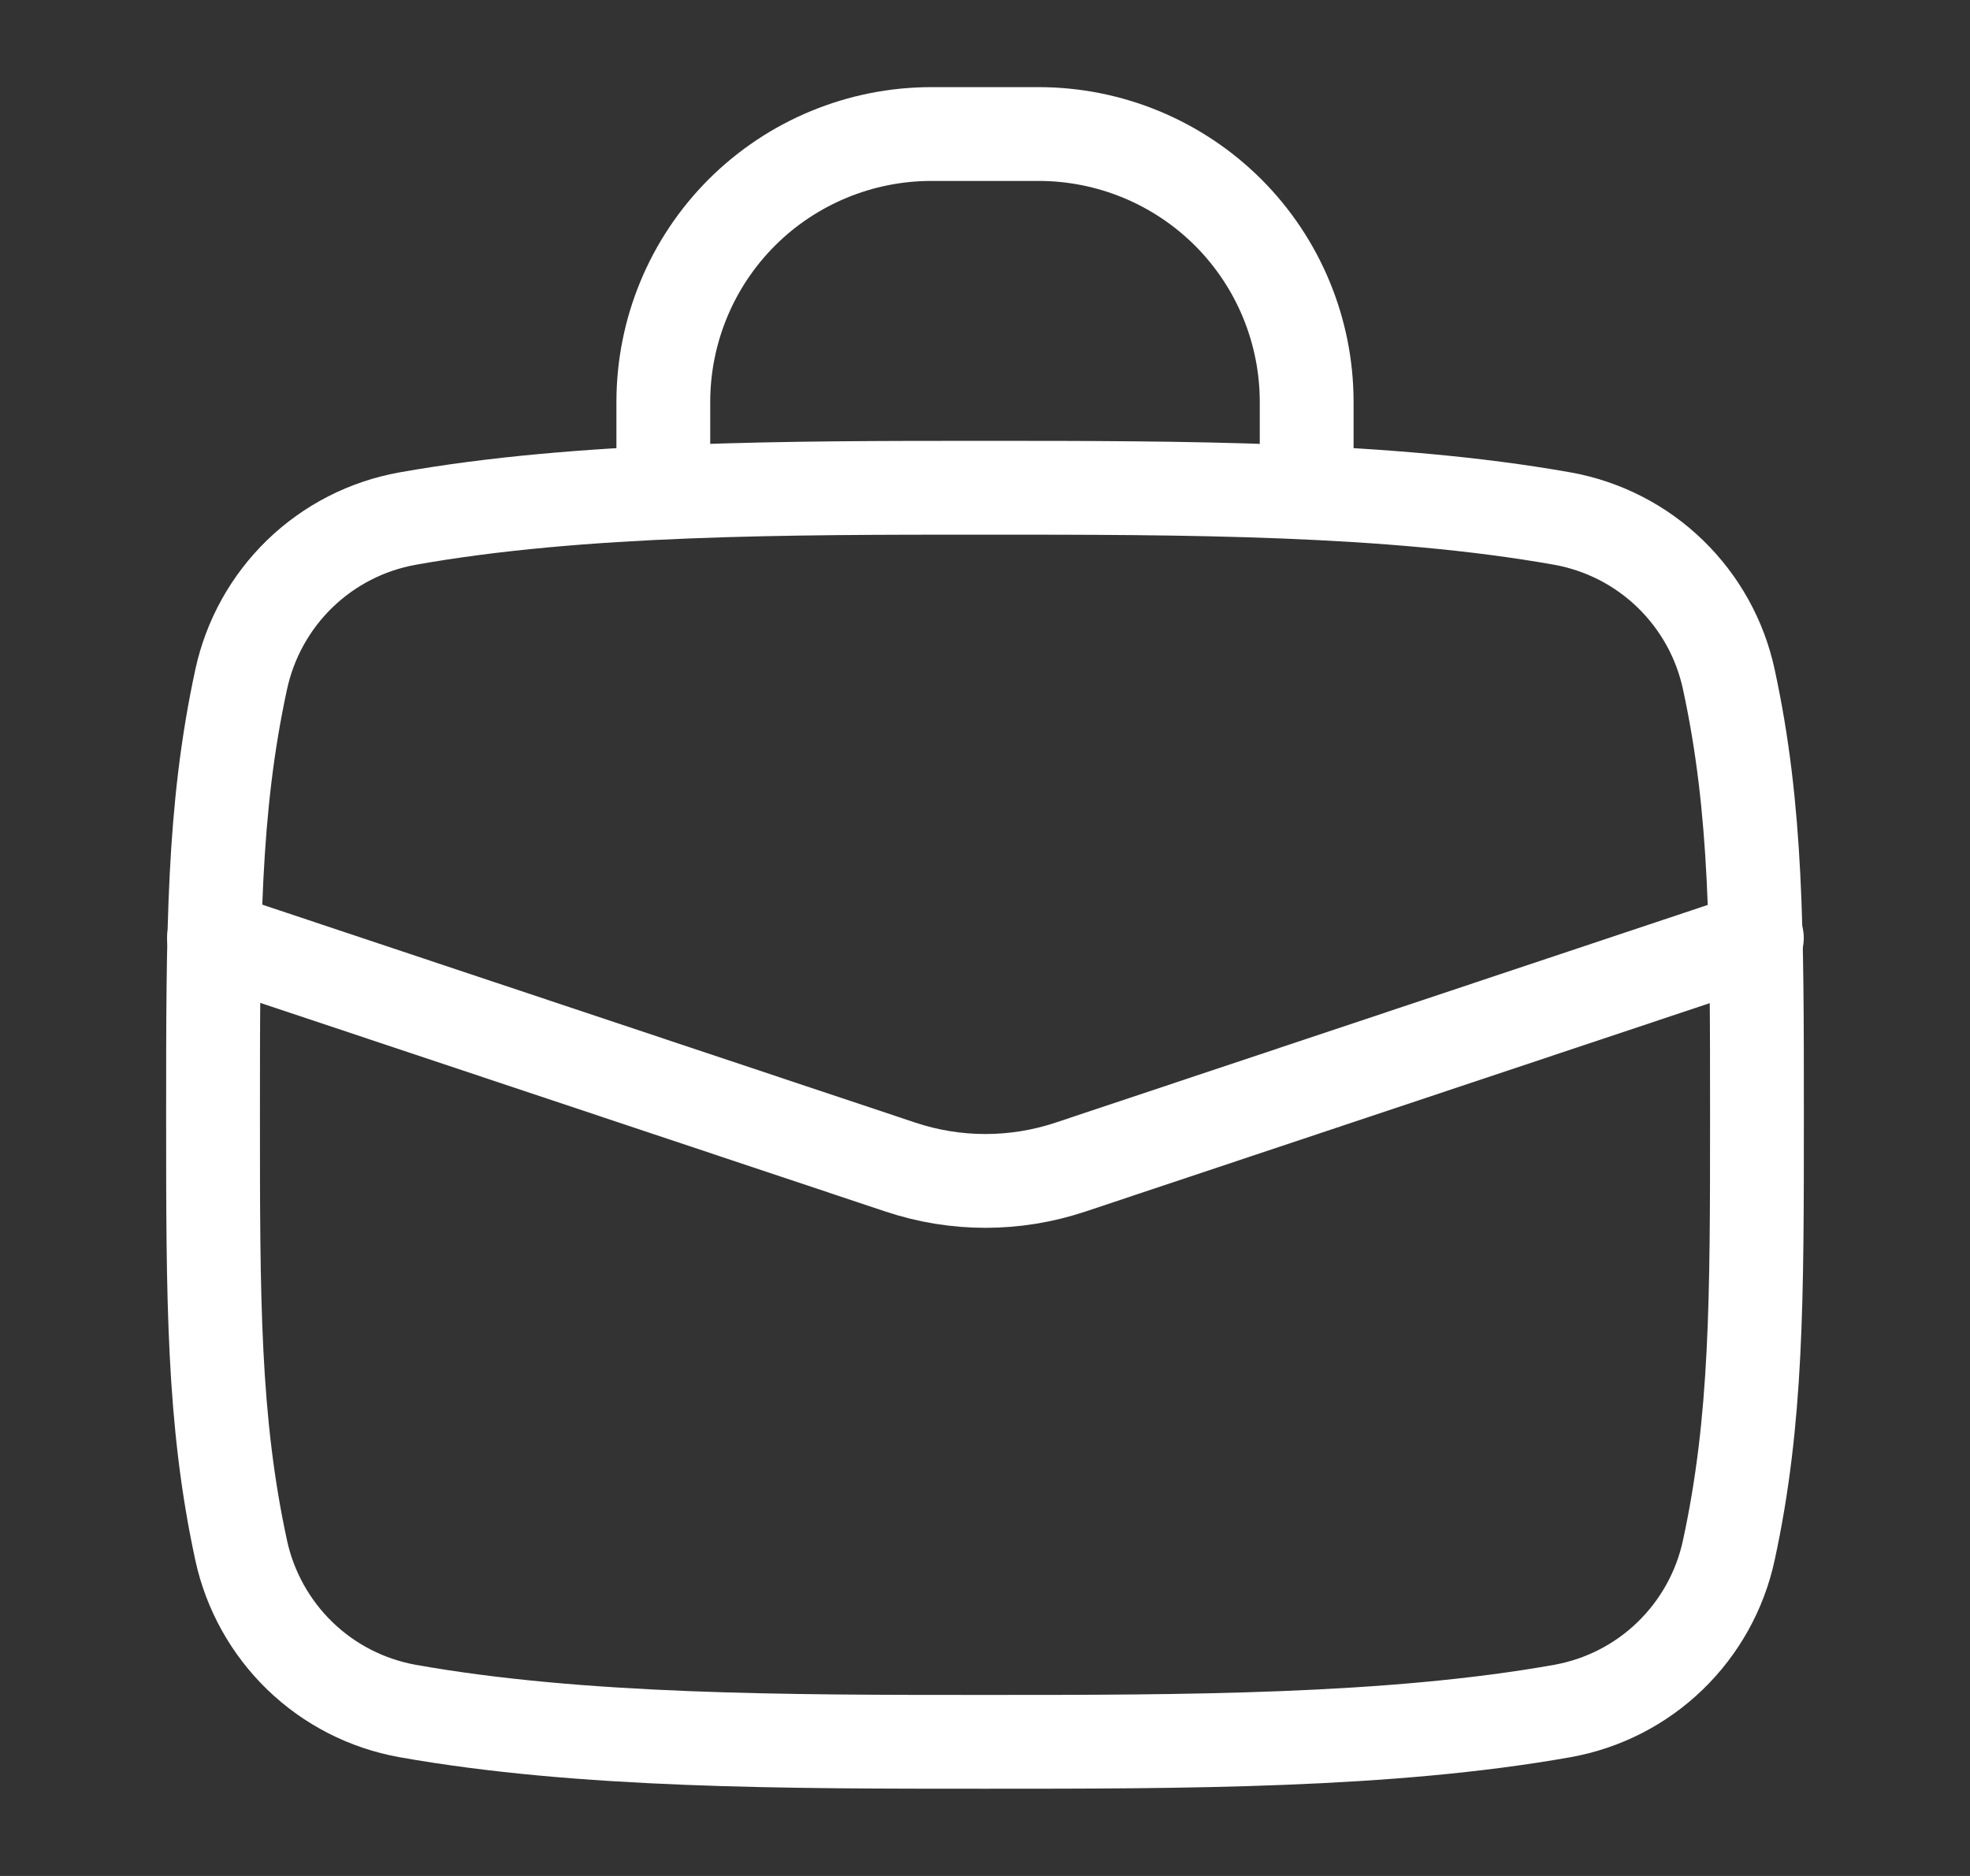 <svg width="21" height="20" viewBox="0 0 21 20" fill="none" xmlns="http://www.w3.org/2000/svg">
<rect x="0" y="0" width="21" height="20" fill="#333333" stroke="none"/>
<path d="M7.071 5.2V4.286C7.071 3.528 7.372 2.801 7.908 2.265C8.444 1.73 9.171 1.429 9.929 1.429H11.072C11.829 1.429 12.556 1.73 13.092 2.265C13.628 2.801 13.929 3.528 13.929 4.286V5.2M10.5 5.2C8.393 5.2 6.19 5.2 4.343 5.529C3.911 5.607 3.512 5.811 3.197 6.116C2.881 6.422 2.664 6.814 2.571 7.243C2.271 8.629 2.271 9.92 2.271 11.886C2.271 13.851 2.271 15.143 2.571 16.529C2.664 16.957 2.882 17.349 3.197 17.654C3.512 17.959 3.911 18.163 4.343 18.241C6.19 18.57 8.393 18.57 10.5 18.57C12.607 18.57 14.81 18.57 16.657 18.241C17.089 18.163 17.488 17.959 17.803 17.654C18.119 17.348 18.337 16.956 18.429 16.527C18.729 15.143 18.729 13.851 18.729 11.884C18.729 9.92 18.729 8.627 18.429 7.243C18.337 6.814 18.119 6.422 17.803 6.116C17.488 5.811 17.089 5.607 16.657 5.529C14.81 5.2 12.607 5.2 10.5 5.2Z" stroke="white" stroke-linecap="round" stroke-linejoin="round"/>
<path d="M2.281 10L9.6 12.443C10.187 12.639 10.822 12.639 11.41 12.443L18.728 10" stroke="white" stroke-linecap="round" stroke-linejoin="round"/>
</svg>
